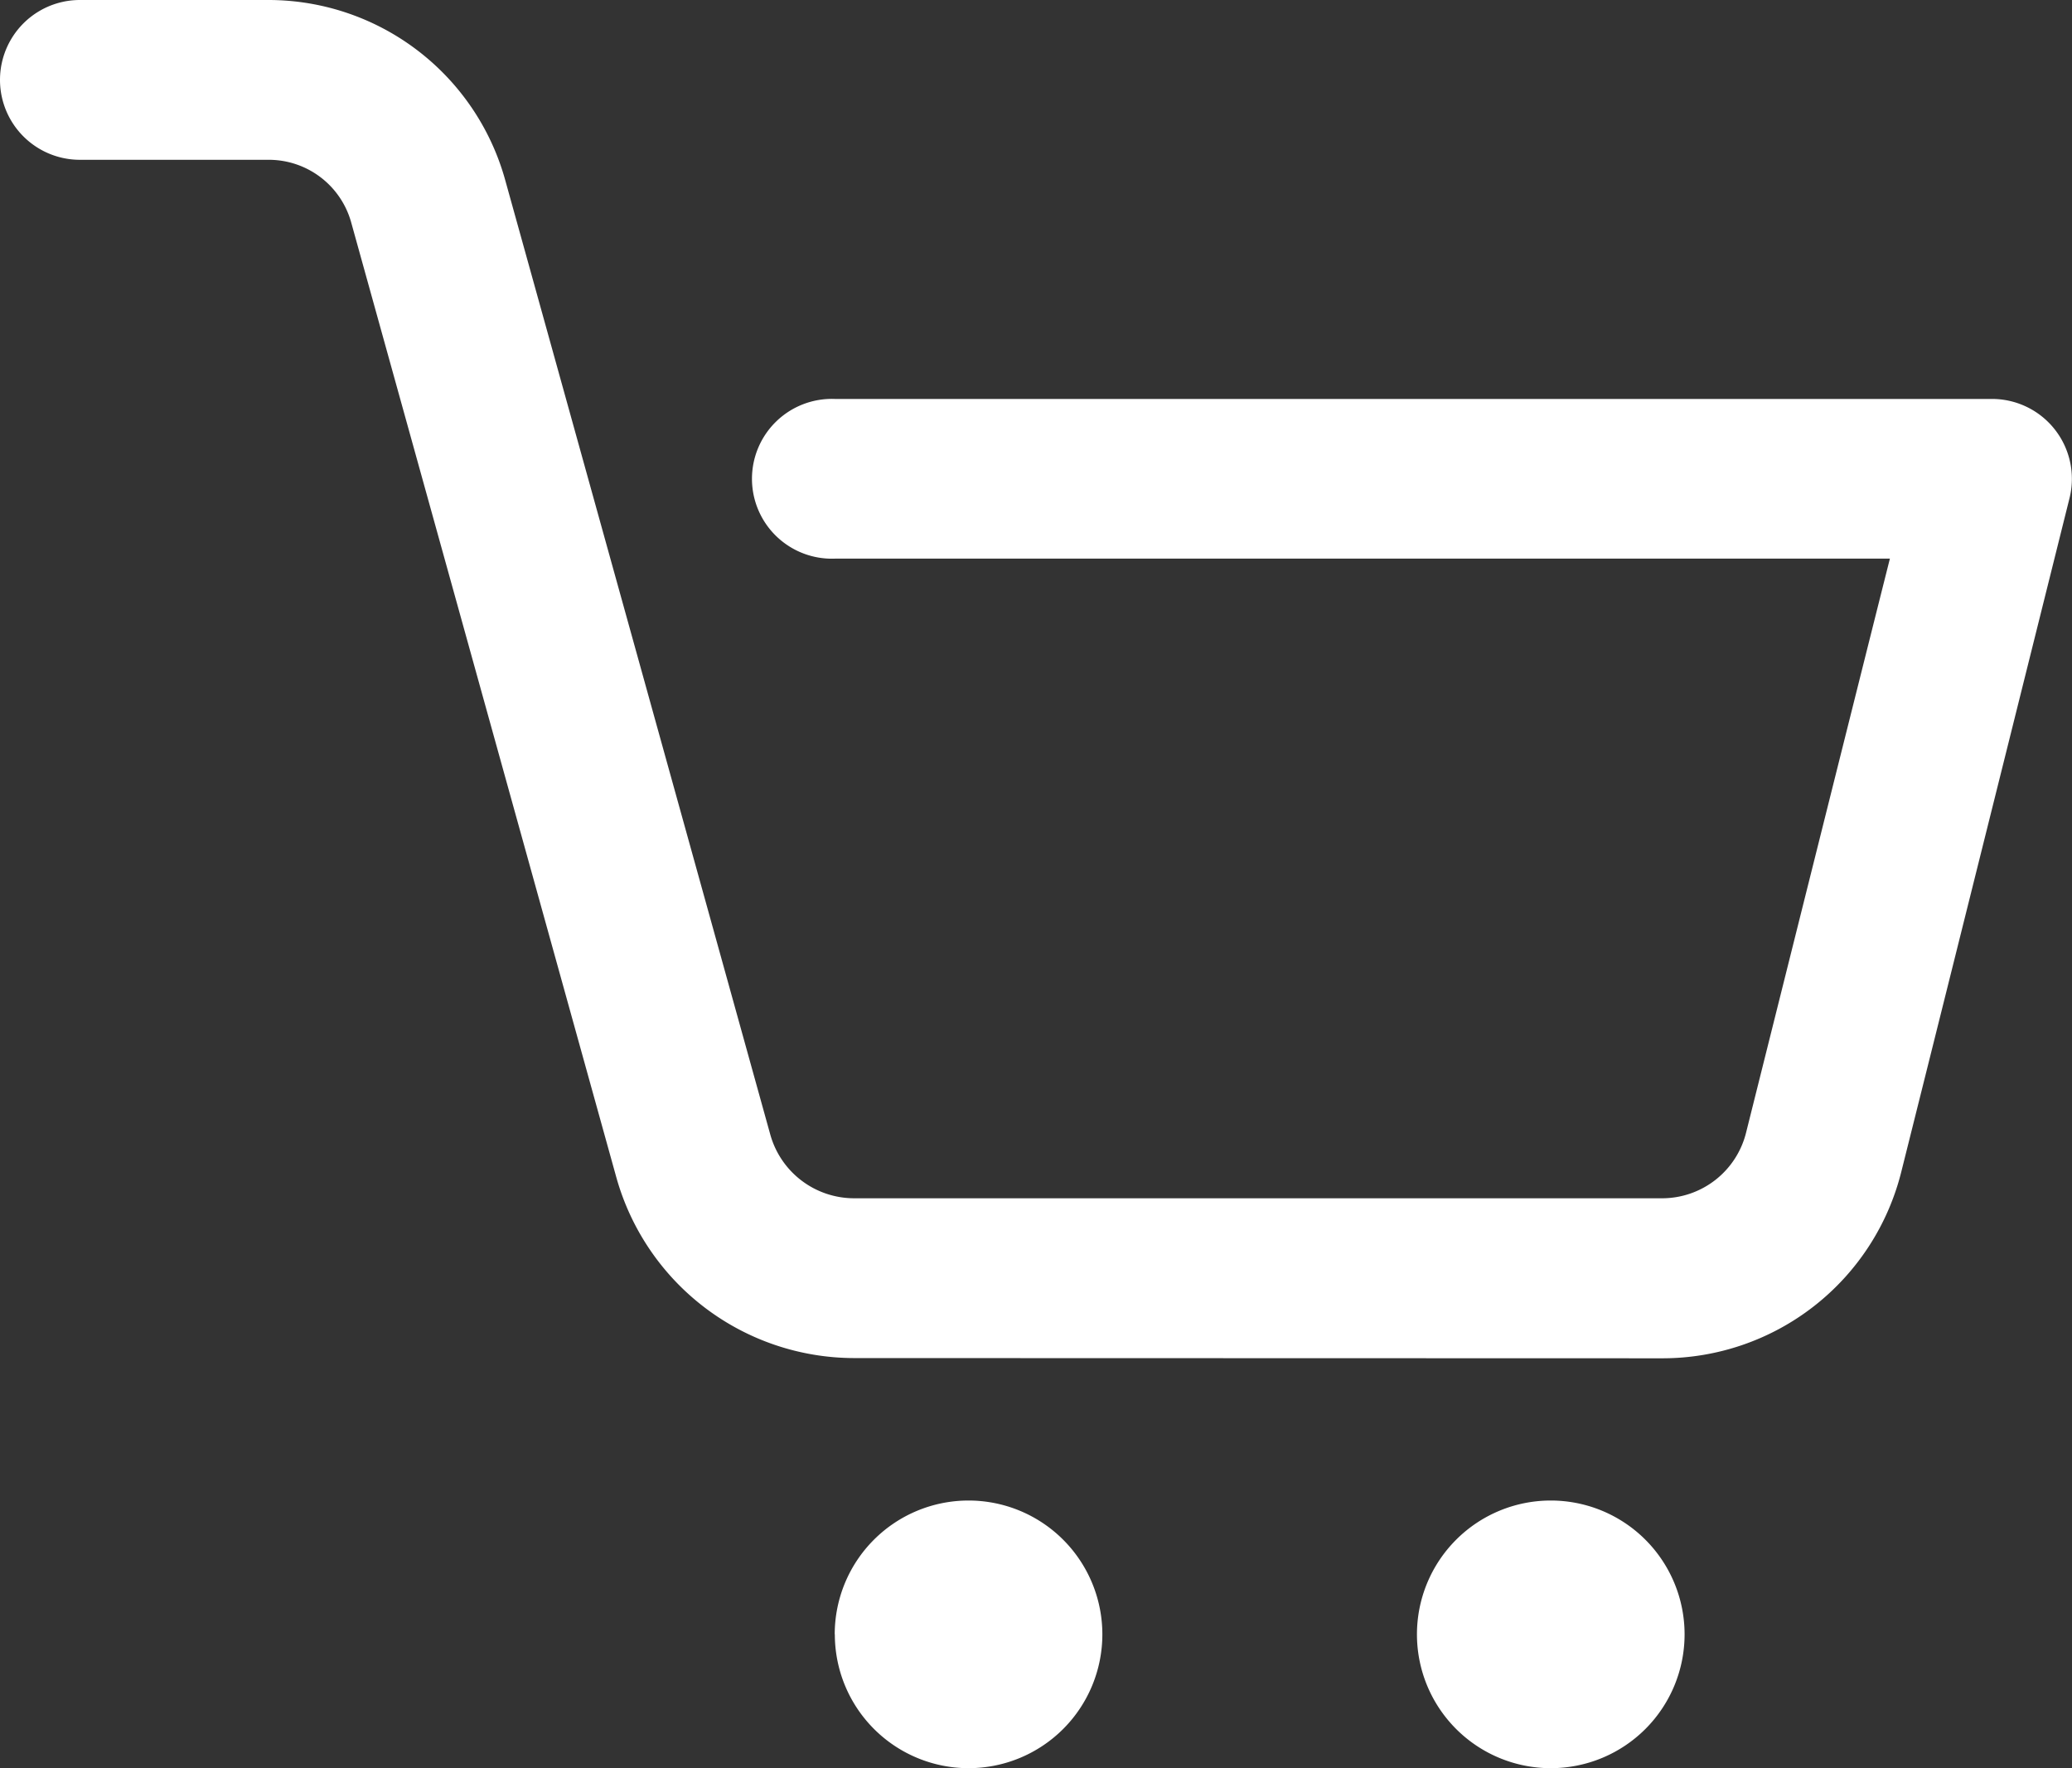 <svg xmlns="http://www.w3.org/2000/svg" width="18.751" height="16" viewBox="0 0 18.751 16">
  <rect x="0" y="0" width="18.751" height="16" fill="#333333" stroke="none"/>
  <path id="Union_30" data-name="Union 30" d="M12.823,14.789A1.211,1.211,0,1,1,14.035,16,1.211,1.211,0,0,1,12.823,14.789Zm-5.269,0A1.211,1.211,0,1,1,8.766,16,1.211,1.211,0,0,1,7.555,14.789Zm.174-2.5a2.238,2.238,0,0,1-2.15-1.634l-2.4-8.643a.774.774,0,0,0-.744-.566H.723A.723.723,0,0,1,.723,0H2.434A2.224,2.224,0,0,1,4.571,1.626c.577,2.075,1.822,6.559,2.4,8.641a.788.788,0,0,0,.756.576h7.314a.783.783,0,0,0,.762-.6c.36-1.437.97-3.877,1.3-5.188H7.555a.723.723,0,1,1,0-1.445H18.028a.723.723,0,0,1,.7.9S17.718,8.561,17.207,10.6a2.227,2.227,0,0,1-2.164,1.691Z" fill="#fff"/>
</svg>
